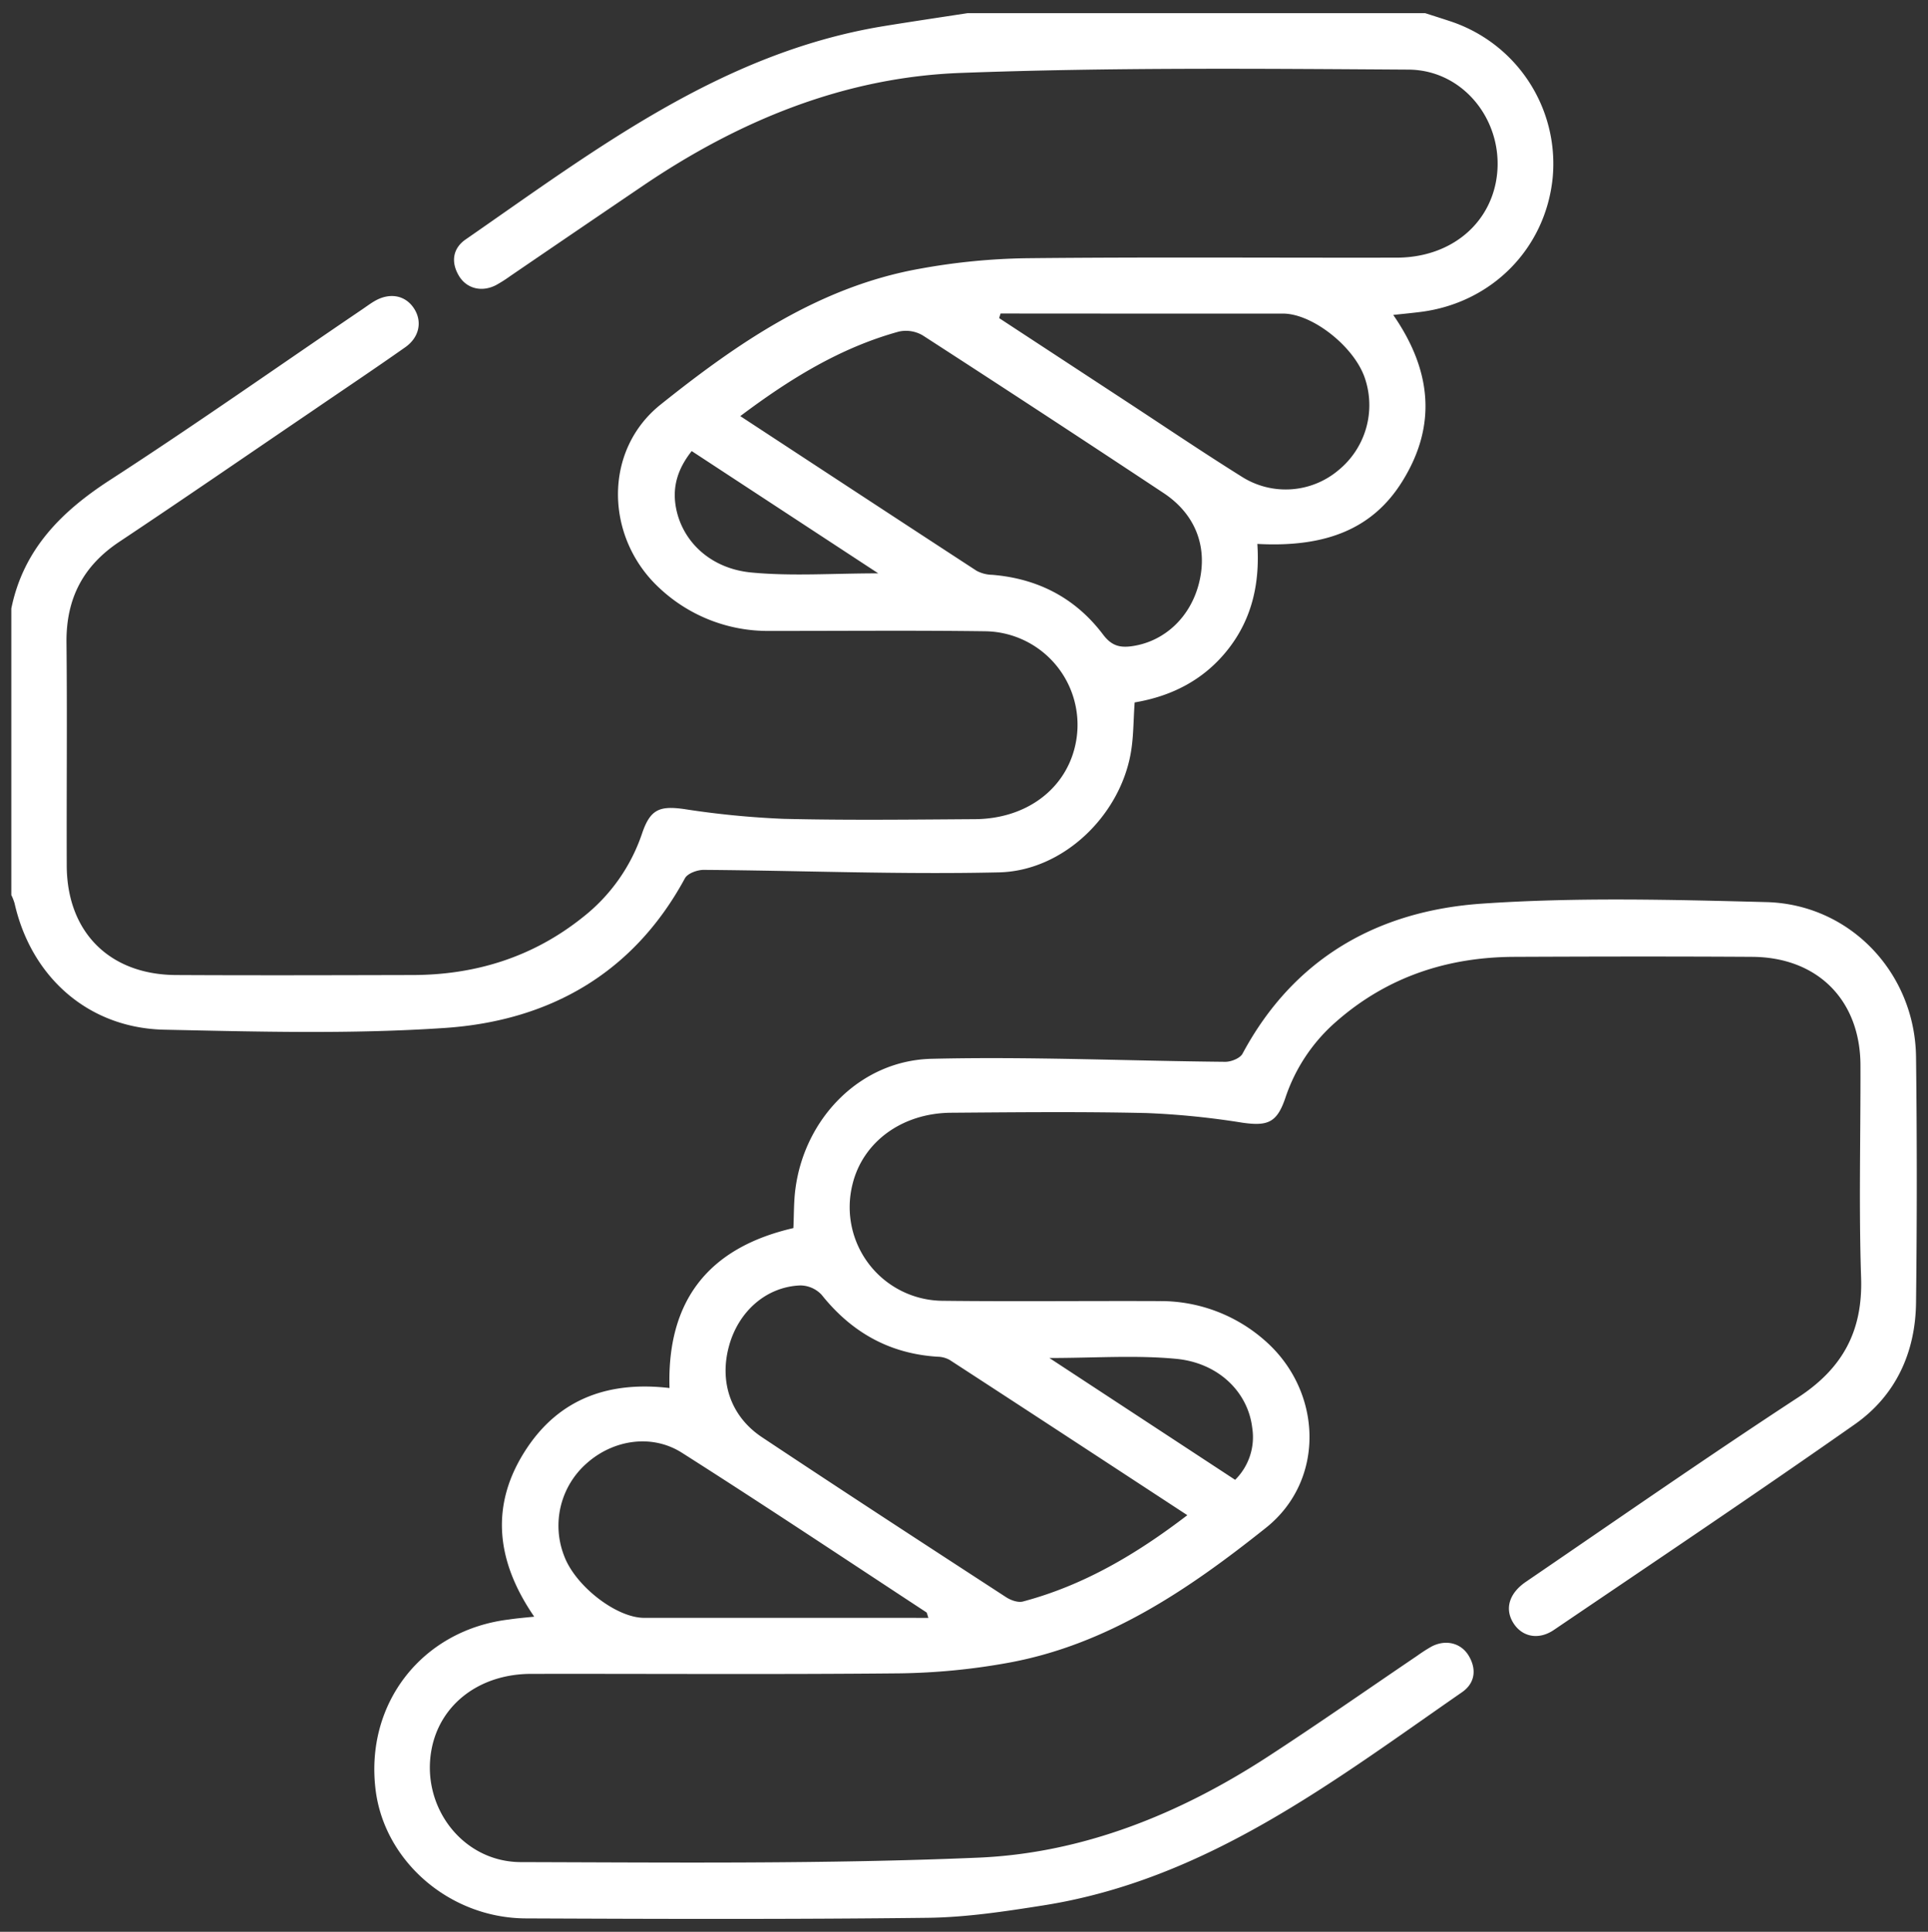 <svg id="Capa_1" data-name="Capa 1" xmlns="http://www.w3.org/2000/svg" viewBox="0 0 511.03 512"><rect x="0" y="0" width="511.03" height="512" fill="#333333" stroke="none"/><defs><style>.cls-1{fill:#fff;}</style></defs><g id="n8BVJL"><path class="cls-1" d="M3,161.28C6.22,145.5,16.39,135.43,29.5,127,52,112.42,73.87,97,96,82c1.08-.73,2.14-1.53,3.27-2.19,4-2.34,8.12-1.59,10.42,1.87s1.51,7.69-2.27,10.35c-8.19,5.77-16.52,11.33-24.8,17-17,11.54-33.89,23.18-51,34.57-9.59,6.39-14.07,15-14,26.55.21,19.72,0,39.44.07,59.16,0,17.62,11.25,29,28.9,29.11,20.87.11,41.74.05,62.61,0,16.79,0,32.05-4.74,45.27-15.31a47.46,47.46,0,0,0,15.71-22.2c2.16-6.38,4.59-7.39,11.08-6.49a234.51,234.51,0,0,0,26.4,2.6c16.91.41,33.84.2,50.77.09,13.22-.09,23.51-7.54,26.39-18.8a24.8,24.8,0,0,0-23.58-31c-19-.26-38.12-.07-57.18-.09A41.94,41.94,0,0,1,174.94,156c-14.55-13.29-15.2-36.48.14-48.76,20.42-16.33,42.06-31.24,68.63-36a170.75,170.75,0,0,1,28.35-2.8c32.69-.34,65.4-.09,98.1-.15,13.6,0,24-8.06,26.33-20,2.87-15-7.87-29.74-23.15-29.84-39.59-.25-79.22-.6-118.76.88-30.83,1.15-58.8,12.67-84.31,30q-17.53,11.89-35,23.82a37.35,37.35,0,0,1-3.73,2.38c-3.78,2-7.86,1-9.9-2.43-2.19-3.67-1.61-7.29,1.77-9.63C157.76,39.68,191.19,14,234.16,6.94c7.42-1.21,14.86-2.31,22.29-3.45h121.3c2.15.69,4.31,1.37,6.45,2.08a39.77,39.77,0,0,1,27.35,41.5c-1.86,18.78-16.15,33.28-35.14,35.62-2.22.28-4.45.49-7.12.78C379.35,98,381,112.63,371.7,127.56c-7.71,12.43-20,17.6-38.43,16.6.67,10.1-1.26,19.54-7.6,27.72s-14.92,12.61-24.92,14.29c-.35,4.7-.26,9.31-1.09,13.75-3.07,16.52-18,30.9-34.86,31.29-26.08.6-52.2-.47-78.3-.66-1.69,0-4.25.93-4.95,2.22-13.7,25.29-36,37.78-63.54,39.67-24.71,1.68-49.61,1-74.42.47-20.07-.4-35.28-13.85-39.72-33.47A13.54,13.54,0,0,0,3,237.22Zm193.21-51c21.16,13.87,41.87,27.46,62.64,41a9.17,9.17,0,0,0,4.16,1.07c12.14,1,22.07,6.17,29.37,15.84,2.14,2.83,4.24,3.52,7.46,3.1,8.63-1.14,15.63-7.54,17.95-16.69,2.42-9.51-.84-18.28-9.38-23.93q-31.8-21.07-63.85-41.79a8.77,8.77,0,0,0-6.3-1C222.82,92.13,209.46,100.33,196.19,110.31Zm69-27.19-.38,1.22,33.67,22.06c10.17,6.66,20.24,13.47,30.54,19.91a21.7,21.7,0,0,0,25.75-1.68,22.25,22.25,0,0,0,6.94-24.49c-2.86-8.3-13.91-17-21.68-17q-21.69,0-43.38,0Zm-81.87,36.46c-3.54,4.48-5.1,9.11-4.27,14.42,1.46,9.28,9.09,16.79,20.24,17.78,10.65,1,21.44.21,33.48.21Z"/><path class="cls-1" d="M141.6,428.48c-10.19-14.8-11.88-29.87-1.83-44.83,8.83-13.14,21.88-17.62,37.69-15.77-.71-23,10.18-37.18,32.83-42.39.17-3.38.08-7,.55-10.46,2.49-18.78,17.3-34,36.15-34.41,25.91-.62,51.87.56,77.8.8,1.55,0,3.9-.94,4.55-2.15,13.6-25.38,35.91-37.87,63.44-39.77,25-1.72,50.27-1.06,75.4-.41,22.26.57,39.42,18.84,39.68,41.08q.39,32.54,0,65.08c-.16,13.25-5.4,24.65-16.25,32.26C465.26,396,438.51,413.93,411.86,432c-4.11,2.78-8.47,1.81-10.76-1.88s-1.14-7.82,3.35-10.88c24-16.38,47.88-33,72.21-48.91,11.78-7.72,17.1-17.59,16.64-31.68-.62-18.71-.12-37.47-.17-56.2,0-17.31-11.31-28.74-28.67-28.85-21-.13-42.08-.09-63.11,0-17.71.07-33.62,5.31-47.09,17.09a46,46,0,0,0-13.54,20.22c-2.24,6.63-4.64,7.62-11.46,6.64A212.94,212.94,0,0,0,303.85,295c-17.25-.39-34.52-.21-51.77-.08-13.09.1-23.47,7.82-26.15,19.1a24.82,24.82,0,0,0,24,30.74c19.06.22,38.13,0,57.19.08a41.74,41.74,0,0,1,28,10.33c15.44,13.36,16.33,37.09.42,49.76-20.46,16.3-42.15,31.13-68.73,35.85a173.16,173.16,0,0,1-28.37,2.72c-32.54.32-65.09.09-97.63.14-13.64,0-24.1,8-26.4,19.89-2.93,15.15,8.06,29.92,23.59,30,40.41.1,80.88.53,121.24-1.18,27.8-1.17,53.44-11.57,76.83-26.78,13.35-8.68,26.41-17.82,39.6-26.75a40.76,40.76,0,0,1,3.73-2.4c3.77-2,7.86-1,9.91,2.44,2.18,3.68,1.58,7.3-1.79,9.64-34.39,23.84-67.83,49.66-110.85,56.48-10.19,1.61-20.52,3.19-30.81,3.31-35.49.42-71,.31-106.5.16-20.18-.09-37.49-15.15-39.81-34.12-2.81-22.91,12.39-42.33,35.33-45.1C137,428.91,139.06,428.74,141.6,428.48Zm173.11-26.9c-21.24-13.9-42.08-27.56-63-41.15a6.83,6.83,0,0,0-3.24-.85c-12.74-.81-22.78-6.49-30.7-16.42a7.81,7.81,0,0,0-5.64-2.47c-9,.34-16.38,6.84-18.9,16.05-2.61,9.52.44,18.66,8.76,24.19,21.46,14.27,43.06,28.32,64.66,42.37,1.25.82,3.17,1.51,4.49,1.16C287.26,420.18,301.26,411.88,314.71,401.58ZM246.08,428.8c-.35-1-.36-1.36-.55-1.48-21.55-14.14-43-28.44-64.76-42.27-8-5.09-18.19-3.47-25.2,2.73a22,22,0,0,0-6,24.69c3,7.94,13.83,16.31,21.14,16.32q34.26,0,68.52,0Zm81.3-36.59a15.9,15.9,0,0,0,4.53-13.8c-1.13-9.5-9-17.26-20.29-18.28-10.64-1-21.43-.21-33.47-.21Z"/></g></svg>